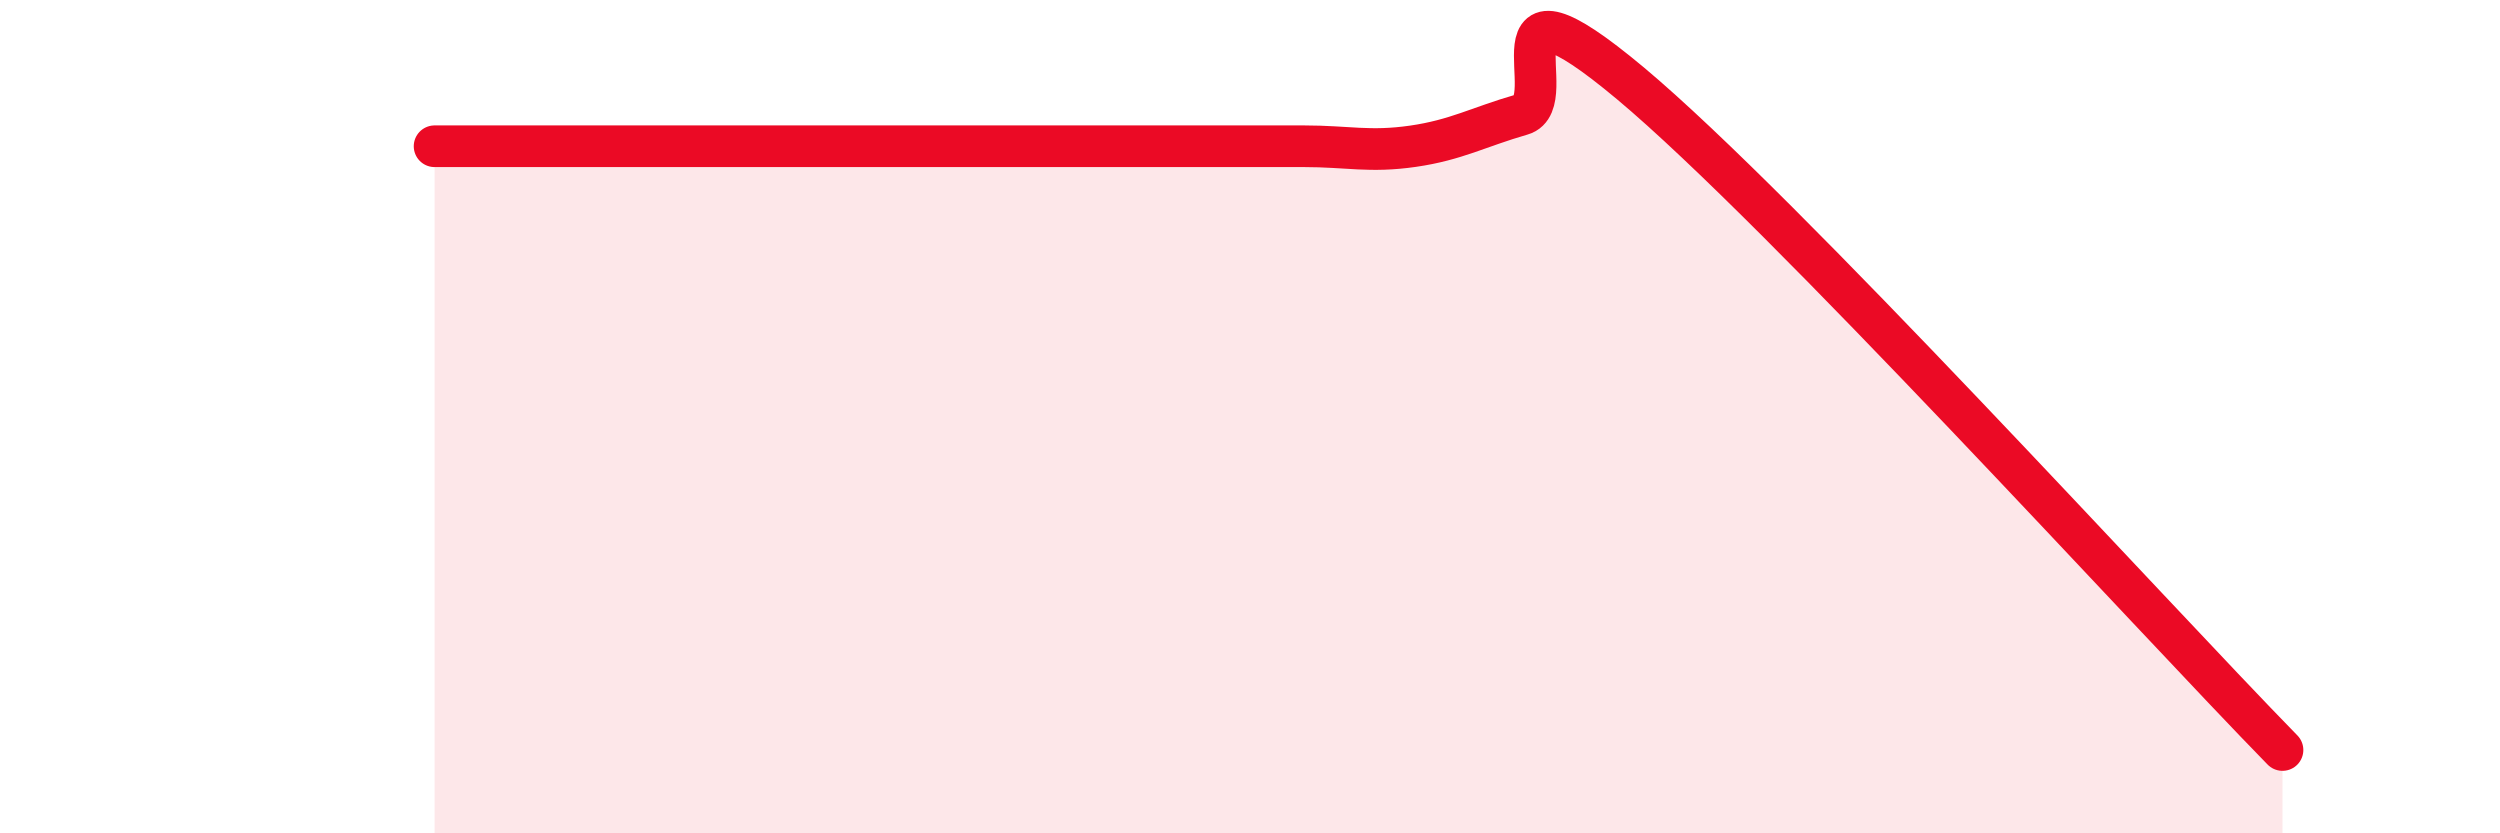 
    <svg width="60" height="20" viewBox="0 0 60 20" xmlns="http://www.w3.org/2000/svg">
      <path
        d="M 10.43,3.51 C 10.95,3.51 12,3.51 13.04,3.51 C 14.08,3.51 14.61,3.51 15.65,3.51 C 16.69,3.51 17.22,3.51 18.26,3.51 C 19.3,3.51 19.83,3.51 20.87,3.51 C 21.91,3.51 22.44,3.51 23.48,3.51 C 24.52,3.51 25.05,3.51 26.09,3.51 C 27.13,3.51 27.66,3.51 28.7,3.51 C 29.74,3.51 30.26,3.51 31.3,3.51 C 32.34,3.51 32.87,3.66 33.91,3.51 C 34.95,3.36 35.48,3.05 36.52,2.75 C 37.56,2.45 35.48,-1.05 39.13,2 C 42.78,5.05 51.65,14.8 54.78,18L54.78 20L10.43 20Z"
        fill="#EB0A25"
        opacity="0.1"
        stroke-linecap="round"
        stroke-linejoin="round"
      />
      <path
        d="M 10.43,3.51 C 10.95,3.51 12,3.51 13.04,3.51 C 14.08,3.51 14.61,3.51 15.65,3.51 C 16.69,3.51 17.22,3.51 18.26,3.51 C 19.3,3.51 19.83,3.51 20.87,3.51 C 21.91,3.51 22.44,3.51 23.48,3.51 C 24.52,3.51 25.05,3.51 26.09,3.51 C 27.13,3.51 27.66,3.51 28.7,3.51 C 29.74,3.51 30.26,3.51 31.3,3.51 C 32.34,3.51 32.87,3.66 33.91,3.51 C 34.95,3.36 35.48,3.05 36.52,2.75 C 37.56,2.45 35.48,-1.05 39.13,2 C 42.78,5.05 51.65,14.8 54.78,18"
        stroke="#EB0A25"
        stroke-width="1"
        fill="none"
        stroke-linecap="round"
        stroke-linejoin="round"
      />
    </svg>
  